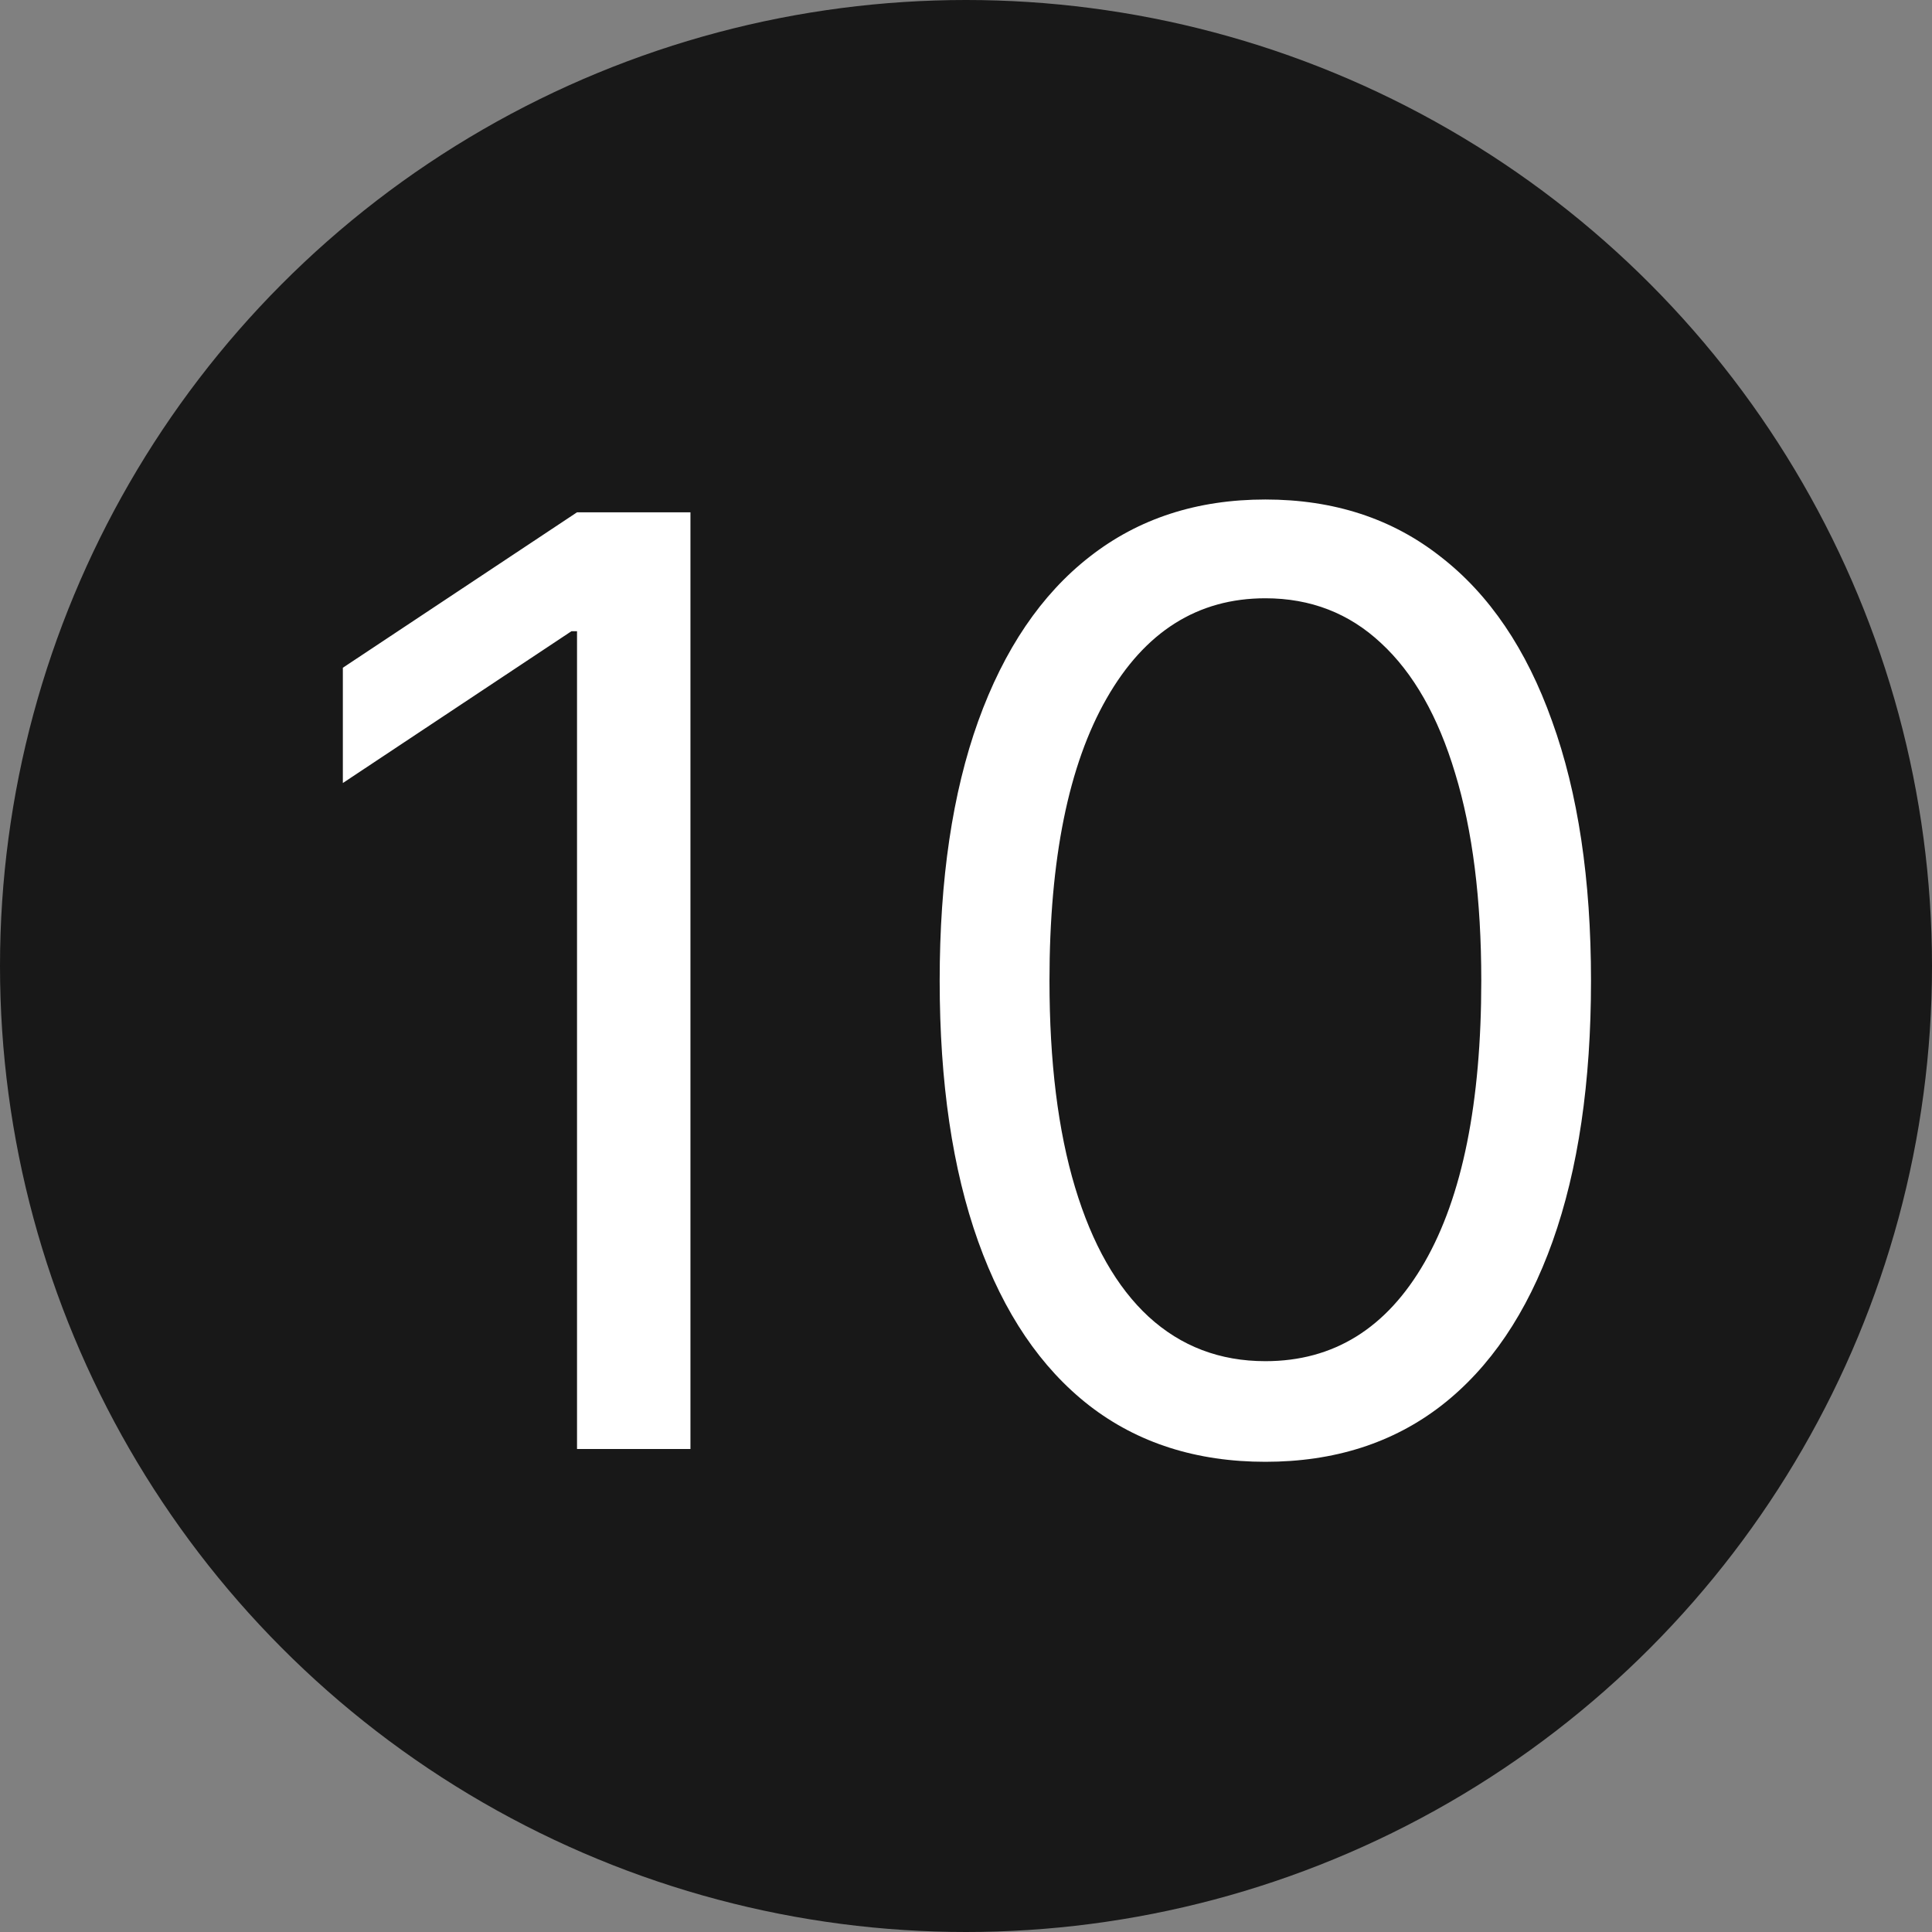 <svg xmlns="http://www.w3.org/2000/svg" width="24" height="24" viewBox="0 0 24 24" fill="none"><rect x="0" y="0" width="24" height="24" fill="#808080" stroke="none"/><circle cx="12" cy="12" r="12" fill="#181818"></circle><path d="M8.577 6.364V18H7.168V7.841H7.099L4.259 9.727V8.295L7.168 6.364H8.577ZM15.719 18.159C14.863 18.159 14.133 17.926 13.531 17.46C12.929 16.991 12.469 16.311 12.151 15.421C11.832 14.527 11.673 13.447 11.673 12.182C11.673 10.924 11.832 9.85 12.151 8.96C12.473 8.066 12.935 7.384 13.537 6.915C14.143 6.441 14.87 6.205 15.719 6.205C16.567 6.205 17.293 6.441 17.895 6.915C18.501 7.384 18.963 8.066 19.281 8.96C19.603 9.85 19.764 10.924 19.764 12.182C19.764 13.447 19.605 14.527 19.287 15.421C18.969 16.311 18.509 16.991 17.906 17.46C17.304 17.926 16.575 18.159 15.719 18.159ZM15.719 16.909C16.567 16.909 17.226 16.5 17.696 15.682C18.166 14.864 18.401 13.697 18.401 12.182C18.401 11.174 18.293 10.316 18.077 9.608C17.865 8.9 17.558 8.36 17.156 7.989C16.759 7.617 16.279 7.432 15.719 7.432C14.878 7.432 14.221 7.847 13.747 8.676C13.274 9.502 13.037 10.671 13.037 12.182C13.037 13.189 13.143 14.046 13.355 14.75C13.567 15.454 13.872 15.991 14.27 16.358C14.671 16.725 15.154 16.909 15.719 16.909Z" fill="white"></path></svg>